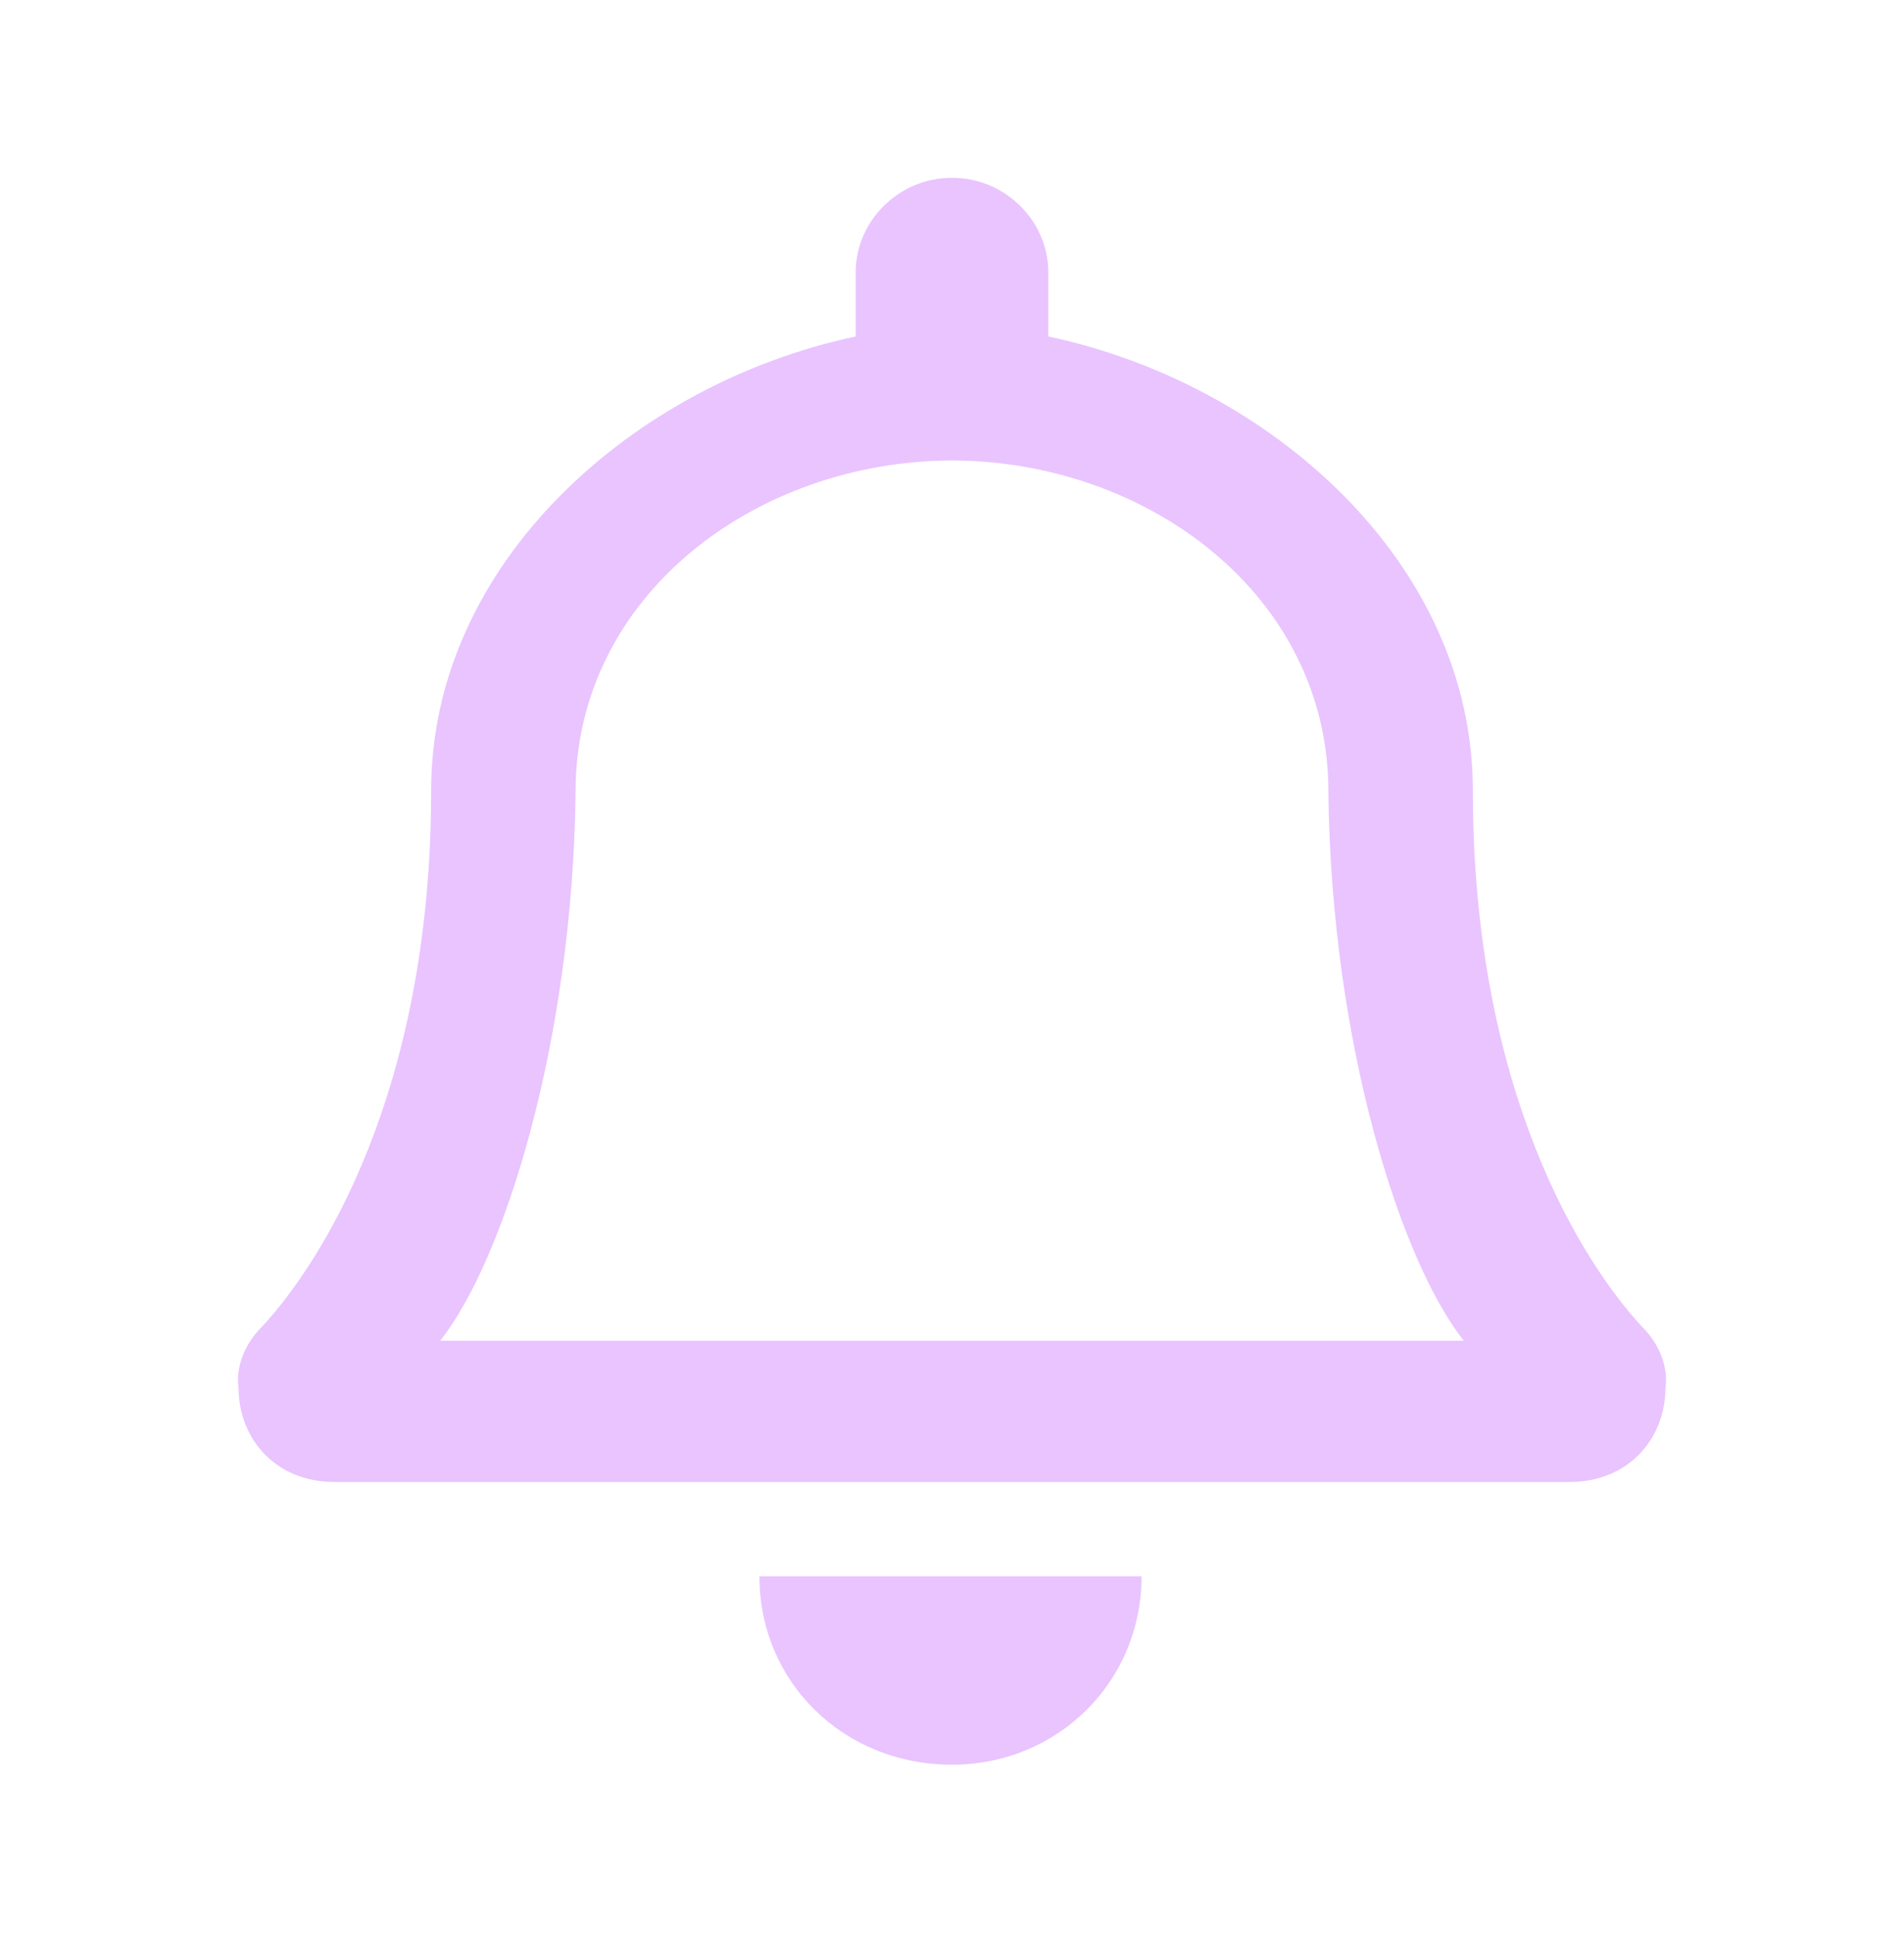 <svg xmlns="http://www.w3.org/2000/svg" width="64" height="65" viewBox="0 0 64 65" fill="none"><path fill-rule="evenodd" clip-rule="evenodd" d="M32 5.976C30.179 5.976 28.763 7.46 28.763 9.142V11.309C21.278 12.892 14.493 18.939 14.493 26.559C14.493 36.752 10.75 42.486 8.828 44.564C8.221 45.158 7.918 45.95 8.019 46.642C8.019 48.325 9.233 49.809 11.256 49.809H52.744C54.767 49.809 55.981 48.325 55.981 46.642C56.082 45.95 55.779 45.158 55.172 44.564C53.25 42.486 49.507 36.752 49.507 26.559C49.507 18.939 42.722 12.892 35.237 11.309V9.142C35.237 7.46 33.821 5.976 32 5.976ZM14.796 45.059C16.92 42.387 19.246 35.069 19.347 26.658V26.559C19.376 19.99 25.431 15.492 32 15.476C38.568 15.492 44.623 19.99 44.652 26.559V26.658C44.753 35.069 47.079 42.387 49.203 45.059H14.796Z" fill="#E9C4FF"></path><path d="M32 59.309C35.54 59.309 38.372 56.538 38.372 52.976H25.527C25.527 56.538 28.359 59.309 32 59.309Z" fill="#E9C4FF"></path></svg>